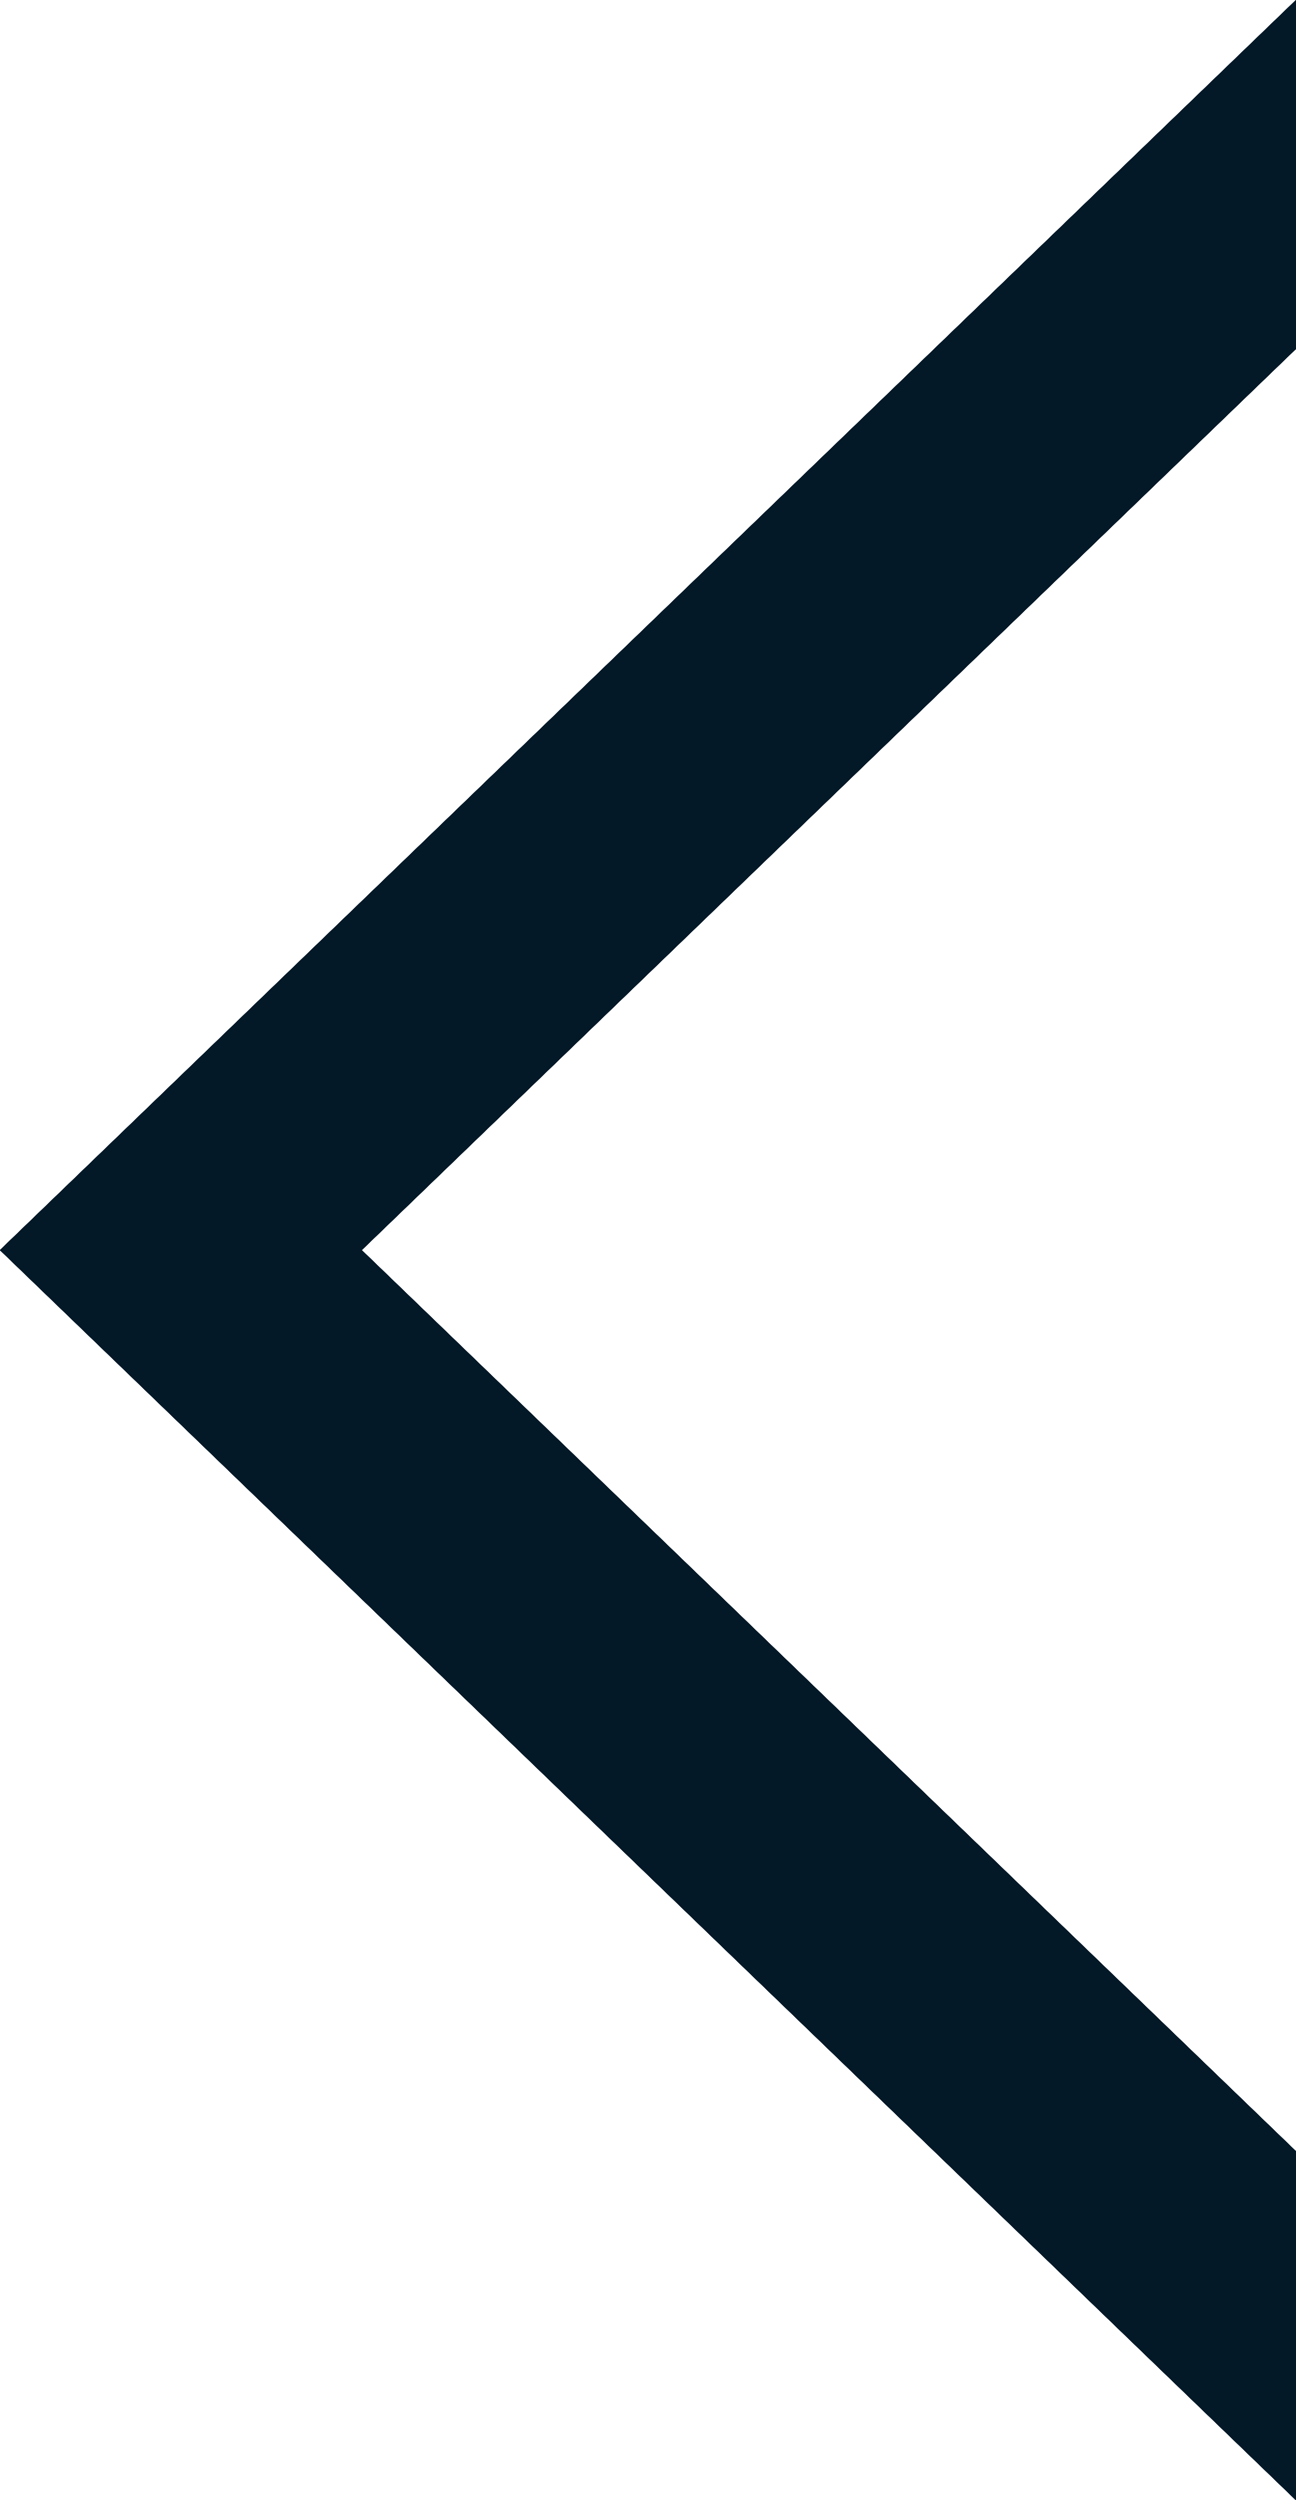 <svg xmlns="http://www.w3.org/2000/svg" width="14" height="27" viewBox="0 0 14 27"><g data-name="Component 7 – 11" fill="#041928"><path data-name="Subtraction 2" d="M0 13.5L14 0v3.767L3.907 13.5 14 23.232V27L0 13.5z"/><path data-name="Subtraction 3" d="M0 13.5L14 0v3.767L3.907 13.5 14 23.232V27L0 13.5z"/><path data-name="Subtraction 4" d="M0 13.5L14 0v3.767L3.907 13.5 14 23.232V27L0 13.5z"/><path data-name="Subtraction 5" d="M0 13.5L14 0v3.767L3.907 13.5 14 23.232V27L0 13.5z"/><path data-name="Subtraction 6" d="M0 13.5L14 0v3.767L3.907 13.5 14 23.232V27L0 13.5z"/><path data-name="Subtraction 7" d="M0 13.5L14 0v3.767L3.907 13.5 14 23.232V27L0 13.5z"/><path data-name="Subtraction 8" d="M0 13.5L14 0v3.767L3.907 13.5 14 23.232V27L0 13.5z"/><path data-name="Subtraction 9" d="M0 13.5L14 0v3.767L3.907 13.5 14 23.232V27L0 13.5z"/></g></svg>
